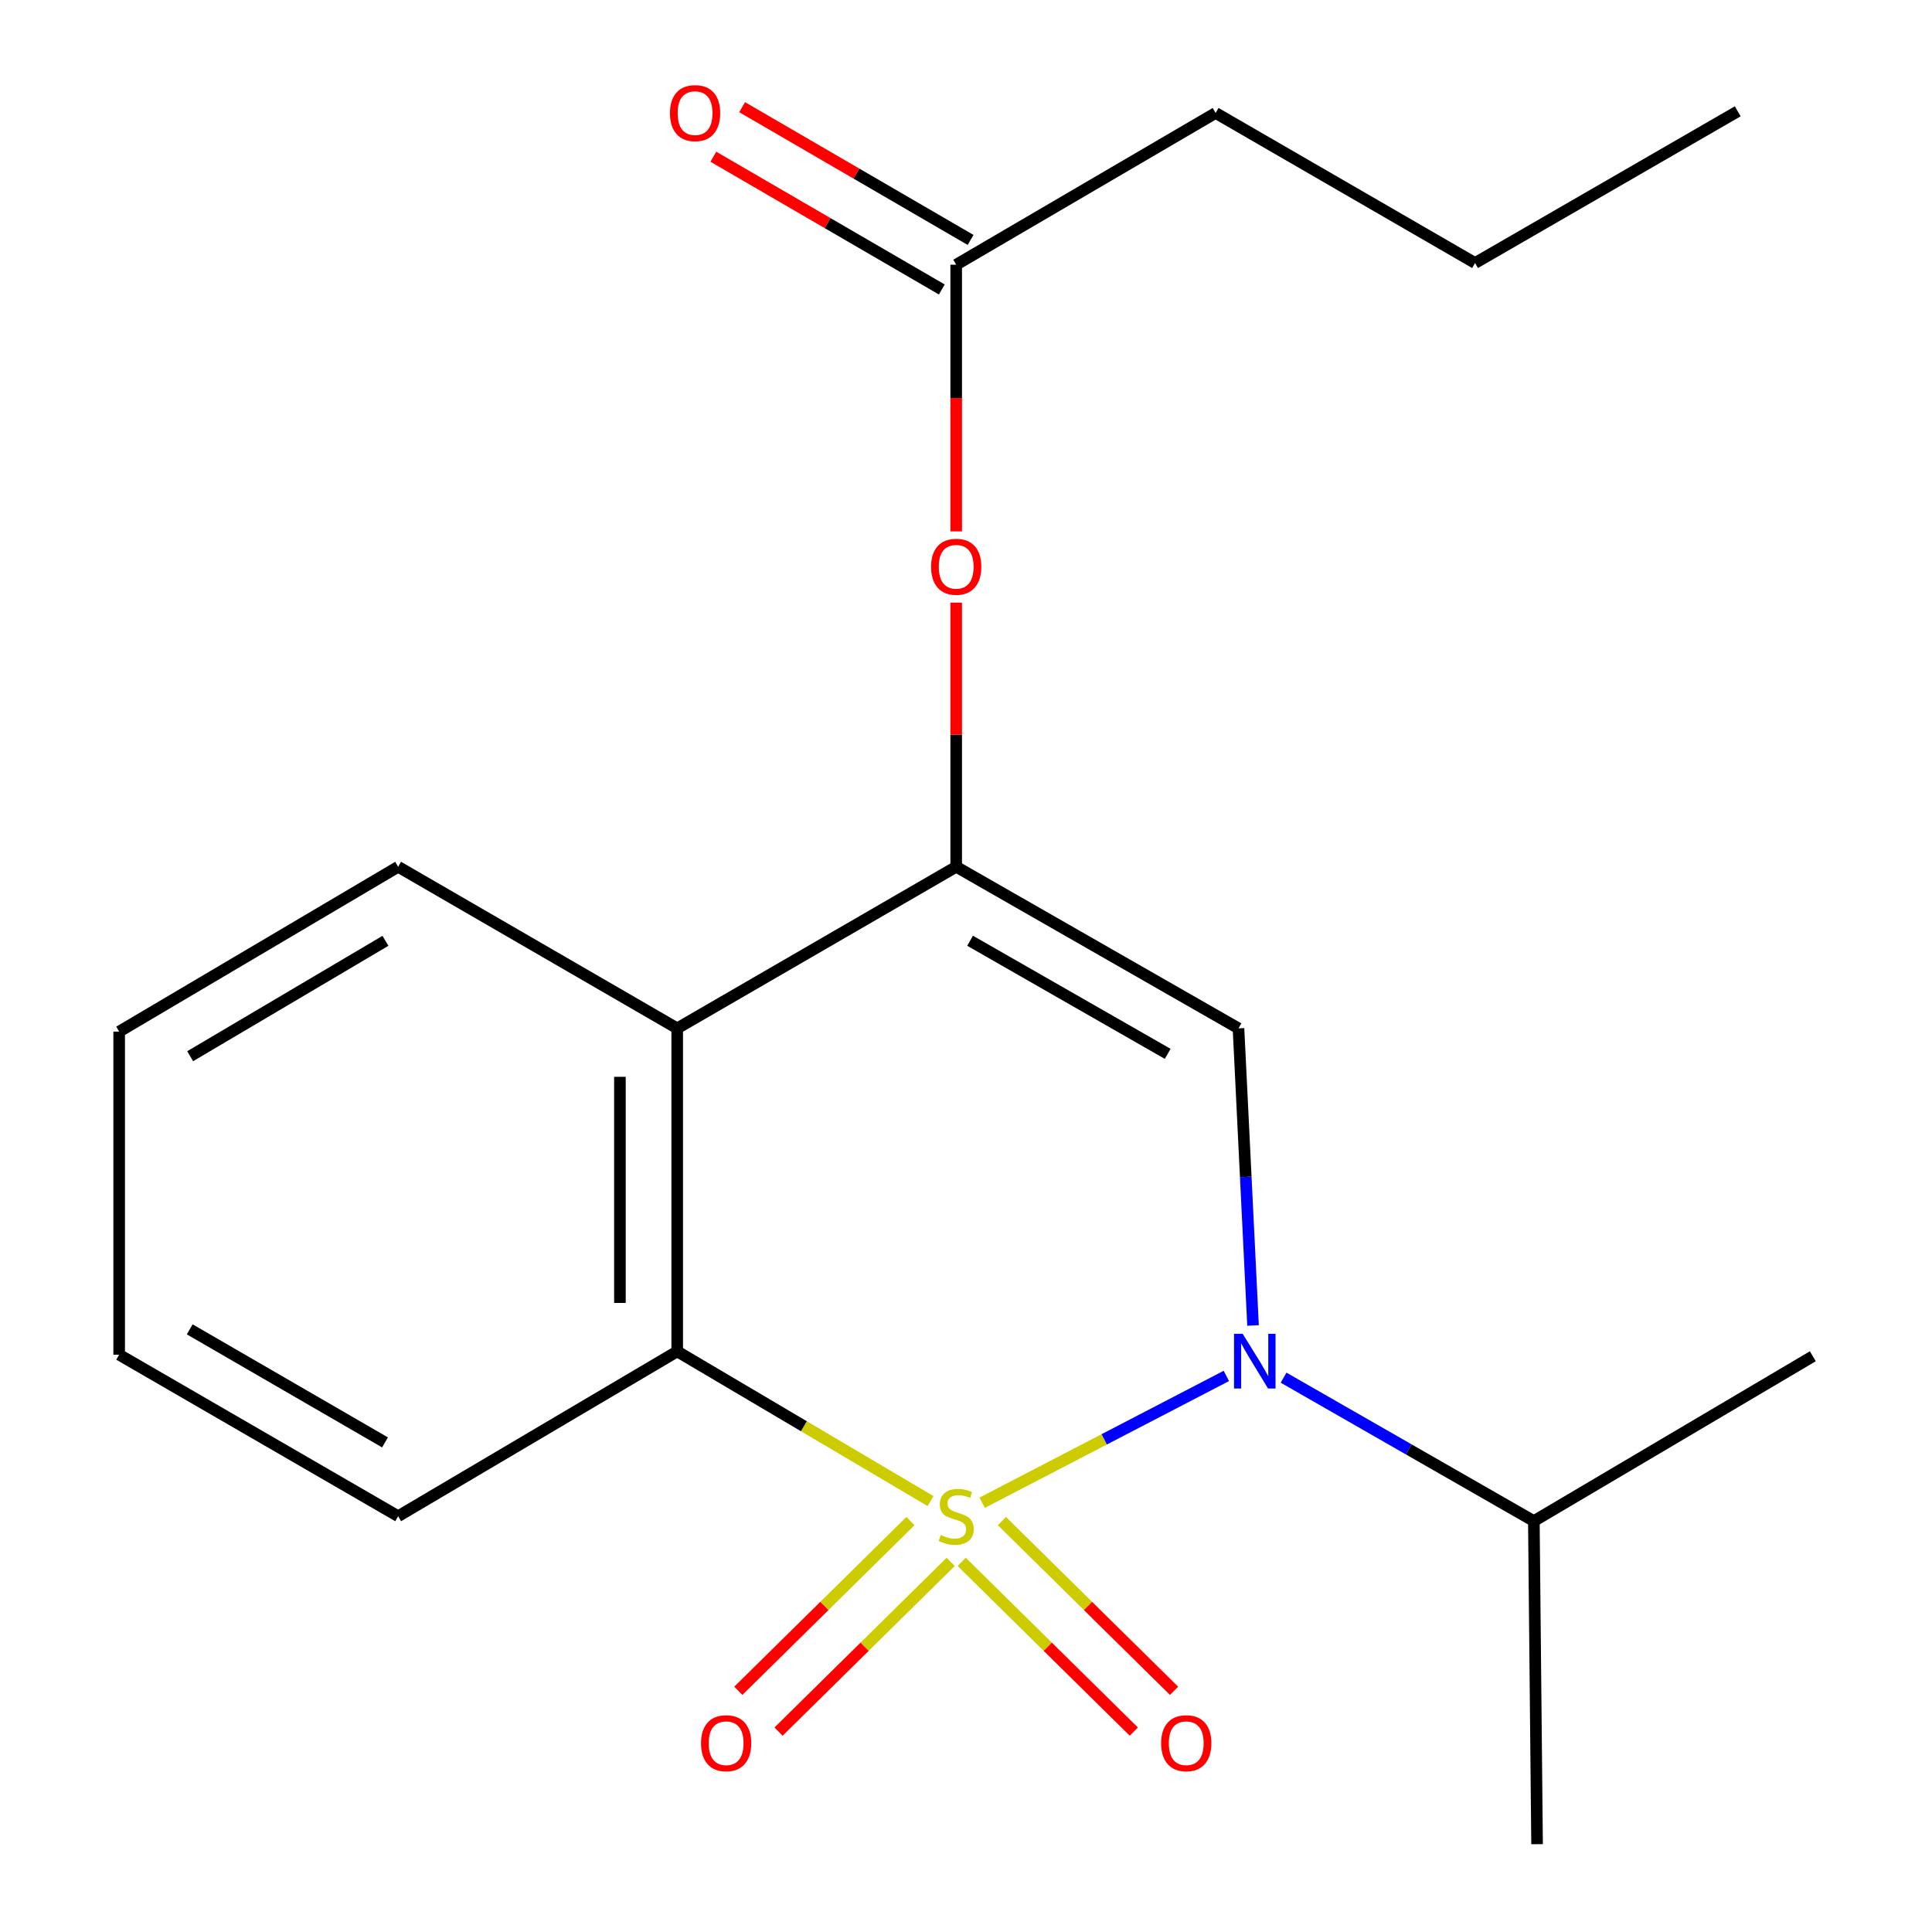 <?xml version='1.0' encoding='iso-8859-1'?>
<svg version='1.1' baseProfile='full'
              xmlns='http://www.w3.org/2000/svg'
                      xmlns:rdkit='http://www.rdkit.org/xml'
                      xmlns:xlink='http://www.w3.org/1999/xlink'
                  xml:space='preserve'
width='1000px' height='1000px' viewBox='0 0 1000 1000'>
<!-- END OF HEADER -->
<rect style='opacity:1.0;fill:#FFFFFF;stroke:none' width='1000' height='1000' x='0' y='0'> </rect>
<path class='bond-0' d='M 508.359,777.815 L 571.558,744.996' style='fill:none;fill-rule:evenodd;stroke:#CCCC00;stroke-width:6px;stroke-linecap:butt;stroke-linejoin:miter;stroke-opacity:1' />
<path class='bond-0' d='M 571.558,744.996 L 634.757,712.177' style='fill:none;fill-rule:evenodd;stroke:#0000FF;stroke-width:6px;stroke-linecap:butt;stroke-linejoin:miter;stroke-opacity:1' />
<path class='bond-3' d='M 481.652,776.949 L 416.09,738.213' style='fill:none;fill-rule:evenodd;stroke:#CCCC00;stroke-width:6px;stroke-linecap:butt;stroke-linejoin:miter;stroke-opacity:1' />
<path class='bond-3' d='M 416.09,738.213 L 350.528,699.477' style='fill:none;fill-rule:evenodd;stroke:#000000;stroke-width:6px;stroke-linecap:butt;stroke-linejoin:miter;stroke-opacity:1' />
<path class='bond-5' d='M 471.253,787.307 L 426.704,831.234' style='fill:none;fill-rule:evenodd;stroke:#CCCC00;stroke-width:6px;stroke-linecap:butt;stroke-linejoin:miter;stroke-opacity:1' />
<path class='bond-5' d='M 426.704,831.234 L 382.155,875.16' style='fill:none;fill-rule:evenodd;stroke:#FF0000;stroke-width:6px;stroke-linecap:butt;stroke-linejoin:miter;stroke-opacity:1' />
<path class='bond-5' d='M 492.076,808.425 L 447.527,852.352' style='fill:none;fill-rule:evenodd;stroke:#CCCC00;stroke-width:6px;stroke-linecap:butt;stroke-linejoin:miter;stroke-opacity:1' />
<path class='bond-5' d='M 447.527,852.352 L 402.978,896.278' style='fill:none;fill-rule:evenodd;stroke:#FF0000;stroke-width:6px;stroke-linecap:butt;stroke-linejoin:miter;stroke-opacity:1' />
<path class='bond-6' d='M 497.775,808.425 L 542.324,852.352' style='fill:none;fill-rule:evenodd;stroke:#CCCC00;stroke-width:6px;stroke-linecap:butt;stroke-linejoin:miter;stroke-opacity:1' />
<path class='bond-6' d='M 542.324,852.352 L 586.873,896.278' style='fill:none;fill-rule:evenodd;stroke:#FF0000;stroke-width:6px;stroke-linecap:butt;stroke-linejoin:miter;stroke-opacity:1' />
<path class='bond-6' d='M 518.597,787.307 L 563.146,831.234' style='fill:none;fill-rule:evenodd;stroke:#CCCC00;stroke-width:6px;stroke-linecap:butt;stroke-linejoin:miter;stroke-opacity:1' />
<path class='bond-6' d='M 563.146,831.234 L 607.695,875.16' style='fill:none;fill-rule:evenodd;stroke:#FF0000;stroke-width:6px;stroke-linecap:butt;stroke-linejoin:miter;stroke-opacity:1' />
<path class='bond-1' d='M 648.568,686.064 L 644.802,609.17' style='fill:none;fill-rule:evenodd;stroke:#0000FF;stroke-width:6px;stroke-linecap:butt;stroke-linejoin:miter;stroke-opacity:1' />
<path class='bond-1' d='M 644.802,609.17 L 641.036,532.277' style='fill:none;fill-rule:evenodd;stroke:#000000;stroke-width:6px;stroke-linecap:butt;stroke-linejoin:miter;stroke-opacity:1' />
<path class='bond-9' d='M 664.374,713.075 L 729.147,750.194' style='fill:none;fill-rule:evenodd;stroke:#0000FF;stroke-width:6px;stroke-linecap:butt;stroke-linejoin:miter;stroke-opacity:1' />
<path class='bond-9' d='M 729.147,750.194 L 793.919,787.312' style='fill:none;fill-rule:evenodd;stroke:#000000;stroke-width:6px;stroke-linecap:butt;stroke-linejoin:miter;stroke-opacity:1' />
<path class='bond-20' d='M 641.036,532.277 L 494.925,448.643' style='fill:none;fill-rule:evenodd;stroke:#000000;stroke-width:6px;stroke-linecap:butt;stroke-linejoin:miter;stroke-opacity:1' />
<path class='bond-20' d='M 604.387,545.471 L 502.109,486.927' style='fill:none;fill-rule:evenodd;stroke:#000000;stroke-width:6px;stroke-linecap:butt;stroke-linejoin:miter;stroke-opacity:1' />
<path class='bond-2' d='M 494.925,448.643 L 350.528,532.277' style='fill:none;fill-rule:evenodd;stroke:#000000;stroke-width:6px;stroke-linecap:butt;stroke-linejoin:miter;stroke-opacity:1' />
<path class='bond-7' d='M 494.925,448.643 L 494.925,380.28' style='fill:none;fill-rule:evenodd;stroke:#000000;stroke-width:6px;stroke-linecap:butt;stroke-linejoin:miter;stroke-opacity:1' />
<path class='bond-7' d='M 494.925,380.28 L 494.925,311.917' style='fill:none;fill-rule:evenodd;stroke:#FF0000;stroke-width:6px;stroke-linecap:butt;stroke-linejoin:miter;stroke-opacity:1' />
<path class='bond-4' d='M 350.528,699.477 L 350.528,532.277' style='fill:none;fill-rule:evenodd;stroke:#000000;stroke-width:6px;stroke-linecap:butt;stroke-linejoin:miter;stroke-opacity:1' />
<path class='bond-4' d='M 320.871,674.397 L 320.871,557.357' style='fill:none;fill-rule:evenodd;stroke:#000000;stroke-width:6px;stroke-linecap:butt;stroke-linejoin:miter;stroke-opacity:1' />
<path class='bond-11' d='M 350.528,699.477 L 206.081,784.791' style='fill:none;fill-rule:evenodd;stroke:#000000;stroke-width:6px;stroke-linecap:butt;stroke-linejoin:miter;stroke-opacity:1' />
<path class='bond-12' d='M 350.528,532.277 L 206.081,448.643' style='fill:none;fill-rule:evenodd;stroke:#000000;stroke-width:6px;stroke-linecap:butt;stroke-linejoin:miter;stroke-opacity:1' />
<path class='bond-8' d='M 494.925,275.046 L 494.925,206.029' style='fill:none;fill-rule:evenodd;stroke:#FF0000;stroke-width:6px;stroke-linecap:butt;stroke-linejoin:miter;stroke-opacity:1' />
<path class='bond-8' d='M 494.925,206.029 L 494.925,137.012' style='fill:none;fill-rule:evenodd;stroke:#000000;stroke-width:6px;stroke-linecap:butt;stroke-linejoin:miter;stroke-opacity:1' />
<path class='bond-10' d='M 502.376,124.191 L 443.253,89.833' style='fill:none;fill-rule:evenodd;stroke:#000000;stroke-width:6px;stroke-linecap:butt;stroke-linejoin:miter;stroke-opacity:1' />
<path class='bond-10' d='M 443.253,89.833 L 384.13,55.475' style='fill:none;fill-rule:evenodd;stroke:#FF0000;stroke-width:6px;stroke-linecap:butt;stroke-linejoin:miter;stroke-opacity:1' />
<path class='bond-10' d='M 487.475,149.833 L 428.352,115.475' style='fill:none;fill-rule:evenodd;stroke:#000000;stroke-width:6px;stroke-linecap:butt;stroke-linejoin:miter;stroke-opacity:1' />
<path class='bond-10' d='M 428.352,115.475 L 369.228,81.117' style='fill:none;fill-rule:evenodd;stroke:#FF0000;stroke-width:6px;stroke-linecap:butt;stroke-linejoin:miter;stroke-opacity:1' />
<path class='bond-13' d='M 494.925,137.012 L 629.206,58.47' style='fill:none;fill-rule:evenodd;stroke:#000000;stroke-width:6px;stroke-linecap:butt;stroke-linejoin:miter;stroke-opacity:1' />
<path class='bond-14' d='M 793.919,787.312 L 938.317,701.998' style='fill:none;fill-rule:evenodd;stroke:#000000;stroke-width:6px;stroke-linecap:butt;stroke-linejoin:miter;stroke-opacity:1' />
<path class='bond-15' d='M 793.919,787.312 L 795.583,954.545' style='fill:none;fill-rule:evenodd;stroke:#000000;stroke-width:6px;stroke-linecap:butt;stroke-linejoin:miter;stroke-opacity:1' />
<path class='bond-18' d='M 206.081,784.791 L 61.683,701.191' style='fill:none;fill-rule:evenodd;stroke:#000000;stroke-width:6px;stroke-linecap:butt;stroke-linejoin:miter;stroke-opacity:1' />
<path class='bond-18' d='M 199.281,746.585 L 98.203,688.065' style='fill:none;fill-rule:evenodd;stroke:#000000;stroke-width:6px;stroke-linecap:butt;stroke-linejoin:miter;stroke-opacity:1' />
<path class='bond-21' d='M 206.081,448.643 L 61.683,533.957' style='fill:none;fill-rule:evenodd;stroke:#000000;stroke-width:6px;stroke-linecap:butt;stroke-linejoin:miter;stroke-opacity:1' />
<path class='bond-21' d='M 199.507,486.974 L 98.429,546.694' style='fill:none;fill-rule:evenodd;stroke:#000000;stroke-width:6px;stroke-linecap:butt;stroke-linejoin:miter;stroke-opacity:1' />
<path class='bond-16' d='M 629.206,58.47 L 763.488,136.139' style='fill:none;fill-rule:evenodd;stroke:#000000;stroke-width:6px;stroke-linecap:butt;stroke-linejoin:miter;stroke-opacity:1' />
<path class='bond-19' d='M 763.488,136.139 L 899.449,57.614' style='fill:none;fill-rule:evenodd;stroke:#000000;stroke-width:6px;stroke-linecap:butt;stroke-linejoin:miter;stroke-opacity:1' />
<path class='bond-17' d='M 61.683,533.957 L 61.683,701.191' style='fill:none;fill-rule:evenodd;stroke:#000000;stroke-width:6px;stroke-linecap:butt;stroke-linejoin:miter;stroke-opacity:1' />
<path  class='atom-0' d='M 486.925 794.511
Q 487.245 794.631, 488.565 795.191
Q 489.885 795.751, 491.325 796.111
Q 492.805 796.431, 494.245 796.431
Q 496.925 796.431, 498.485 795.151
Q 500.045 793.831, 500.045 791.551
Q 500.045 789.991, 499.245 789.031
Q 498.485 788.071, 497.285 787.551
Q 496.085 787.031, 494.085 786.431
Q 491.565 785.671, 490.045 784.951
Q 488.565 784.231, 487.485 782.711
Q 486.445 781.191, 486.445 778.631
Q 486.445 775.071, 488.845 772.871
Q 491.285 770.671, 496.085 770.671
Q 499.365 770.671, 503.085 772.231
L 502.165 775.311
Q 498.765 773.911, 496.205 773.911
Q 493.445 773.911, 491.925 775.071
Q 490.405 776.191, 490.445 778.151
Q 490.445 779.671, 491.205 780.591
Q 492.005 781.511, 493.125 782.031
Q 494.285 782.551, 496.205 783.151
Q 498.765 783.951, 500.285 784.751
Q 501.805 785.551, 502.885 787.191
Q 504.005 788.791, 504.005 791.551
Q 504.005 795.471, 501.365 797.591
Q 498.765 799.671, 494.405 799.671
Q 491.885 799.671, 489.965 799.111
Q 488.085 798.591, 485.845 797.671
L 486.925 794.511
' fill='#CCCC00'/>
<path  class='atom-1' d='M 643.212 690.375
L 652.492 705.375
Q 653.412 706.855, 654.892 709.535
Q 656.372 712.215, 656.452 712.375
L 656.452 690.375
L 660.212 690.375
L 660.212 718.695
L 656.332 718.695
L 646.372 702.295
Q 645.212 700.375, 643.972 698.175
Q 642.772 695.975, 642.412 695.295
L 642.412 718.695
L 638.732 718.695
L 638.732 690.375
L 643.212 690.375
' fill='#0000FF'/>
<path  class='atom-6' d='M 362.852 902.281
Q 362.852 895.481, 366.212 891.681
Q 369.572 887.881, 375.852 887.881
Q 382.132 887.881, 385.492 891.681
Q 388.852 895.481, 388.852 902.281
Q 388.852 909.161, 385.452 913.081
Q 382.052 916.961, 375.852 916.961
Q 369.612 916.961, 366.212 913.081
Q 362.852 909.201, 362.852 902.281
M 375.852 913.761
Q 380.172 913.761, 382.492 910.881
Q 384.852 907.961, 384.852 902.281
Q 384.852 896.721, 382.492 893.921
Q 380.172 891.081, 375.852 891.081
Q 371.532 891.081, 369.172 893.881
Q 366.852 896.681, 366.852 902.281
Q 366.852 908.001, 369.172 910.881
Q 371.532 913.761, 375.852 913.761
' fill='#FF0000'/>
<path  class='atom-7' d='M 600.999 902.281
Q 600.999 895.481, 604.359 891.681
Q 607.719 887.881, 613.999 887.881
Q 620.279 887.881, 623.639 891.681
Q 626.999 895.481, 626.999 902.281
Q 626.999 909.161, 623.599 913.081
Q 620.199 916.961, 613.999 916.961
Q 607.759 916.961, 604.359 913.081
Q 600.999 909.201, 600.999 902.281
M 613.999 913.761
Q 618.319 913.761, 620.639 910.881
Q 622.999 907.961, 622.999 902.281
Q 622.999 896.721, 620.639 893.921
Q 618.319 891.081, 613.999 891.081
Q 609.679 891.081, 607.319 893.881
Q 604.999 896.681, 604.999 902.281
Q 604.999 908.001, 607.319 910.881
Q 609.679 913.761, 613.999 913.761
' fill='#FF0000'/>
<path  class='atom-8' d='M 481.925 293.353
Q 481.925 286.553, 485.285 282.753
Q 488.645 278.953, 494.925 278.953
Q 501.205 278.953, 504.565 282.753
Q 507.925 286.553, 507.925 293.353
Q 507.925 300.233, 504.525 304.153
Q 501.125 308.033, 494.925 308.033
Q 488.685 308.033, 485.285 304.153
Q 481.925 300.273, 481.925 293.353
M 494.925 304.833
Q 499.245 304.833, 501.565 301.953
Q 503.925 299.033, 503.925 293.353
Q 503.925 287.793, 501.565 284.993
Q 499.245 282.153, 494.925 282.153
Q 490.605 282.153, 488.245 284.953
Q 485.925 287.753, 485.925 293.353
Q 485.925 299.073, 488.245 301.953
Q 490.605 304.833, 494.925 304.833
' fill='#FF0000'/>
<path  class='atom-11' d='M 346.771 58.55
Q 346.771 51.75, 350.131 47.95
Q 353.491 44.15, 359.771 44.15
Q 366.051 44.15, 369.411 47.95
Q 372.771 51.75, 372.771 58.55
Q 372.771 65.43, 369.371 69.35
Q 365.971 73.23, 359.771 73.23
Q 353.531 73.23, 350.131 69.35
Q 346.771 65.47, 346.771 58.55
M 359.771 70.03
Q 364.091 70.03, 366.411 67.15
Q 368.771 64.23, 368.771 58.55
Q 368.771 52.99, 366.411 50.19
Q 364.091 47.35, 359.771 47.35
Q 355.451 47.35, 353.091 50.15
Q 350.771 52.95, 350.771 58.55
Q 350.771 64.27, 353.091 67.15
Q 355.451 70.03, 359.771 70.03
' fill='#FF0000'/>
</svg>

